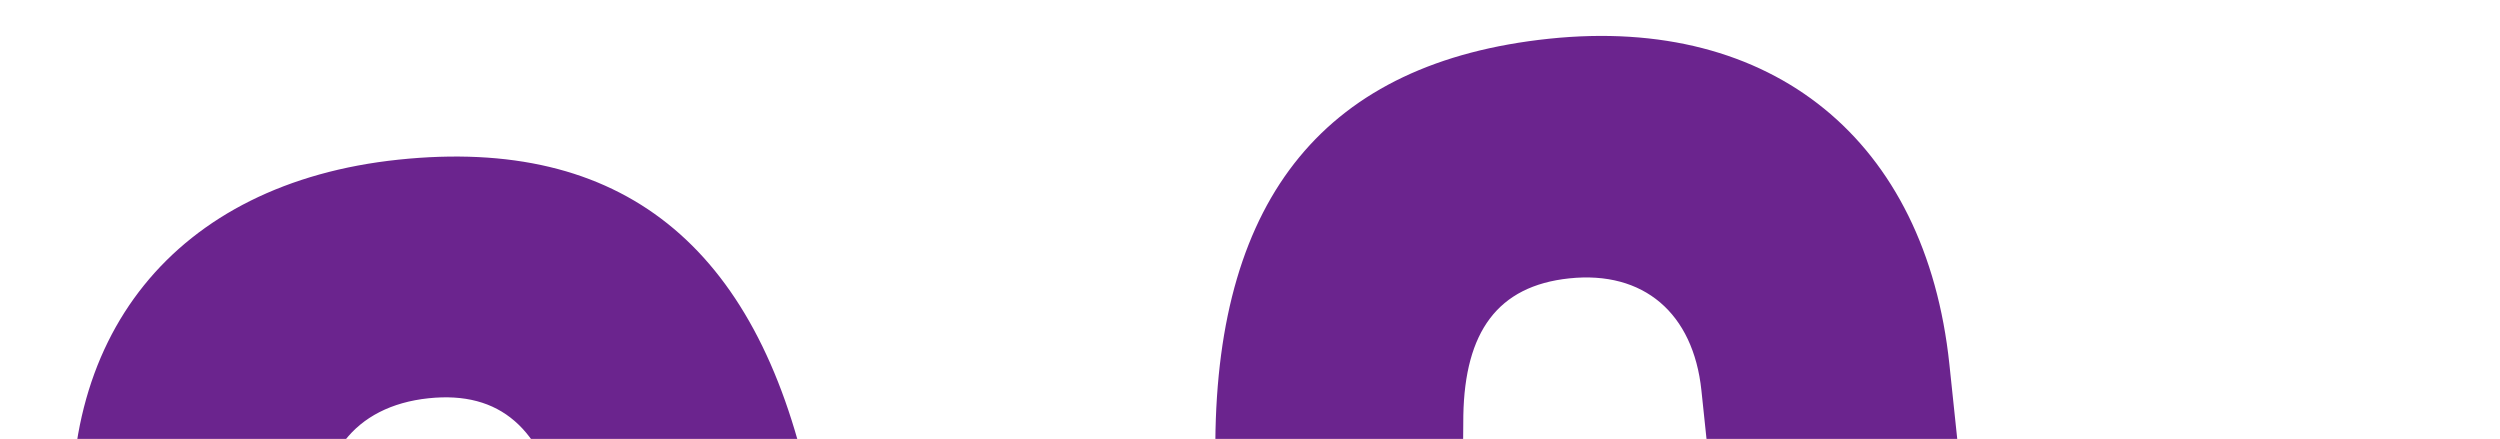 <svg width="1366" height="240" viewBox="0 0 1366 240" fill="none" xmlns="http://www.w3.org/2000/svg">
<mask id="mask0_281_5679" style="mask-type:alpha" maskUnits="userSpaceOnUse" x="0" y="0" width="1366" height="240">
<rect width="1366" height="240" fill="#D9D9D9"/>
</mask>
<g mask="url(#mask0_281_5679)">
<path d="M846.43 21.158C724.505 33.972 665.097 107.634 664.069 241.224L660.775 653.066C660.871 692.965 641.34 715.649 602.04 719.779C562.739 723.91 538.835 705.791 530.718 666.735L441.868 264.579C413.088 134.121 339.691 74.418 217.738 87.236C95.786 100.053 27.916 184.244 40.79 306.734L96.433 836.139C100.866 878.316 129.484 902.845 171.477 898.431C213.469 894.017 236.362 864.075 231.929 821.898L176.287 292.492C171.851 250.287 193.531 221.881 234.163 217.611C273.463 213.48 296.211 234.482 306.371 278.82L395.221 680.976C423.571 807.336 498.043 864.192 615.916 851.803C733.789 839.414 794.813 768.317 796.271 638.824L799.566 226.983C800.397 181.49 818.17 156.229 857.47 152.098C898.103 147.828 925.215 171.105 929.651 213.31L985.294 742.716C989.727 784.893 1018.35 809.421 1060.34 805.008C1102.33 800.594 1125.22 770.652 1120.79 728.475L1065.15 199.069C1052.27 76.579 968.382 8.34 846.43 21.158Z" fill="#6B248E"/>
</g>
</svg>

